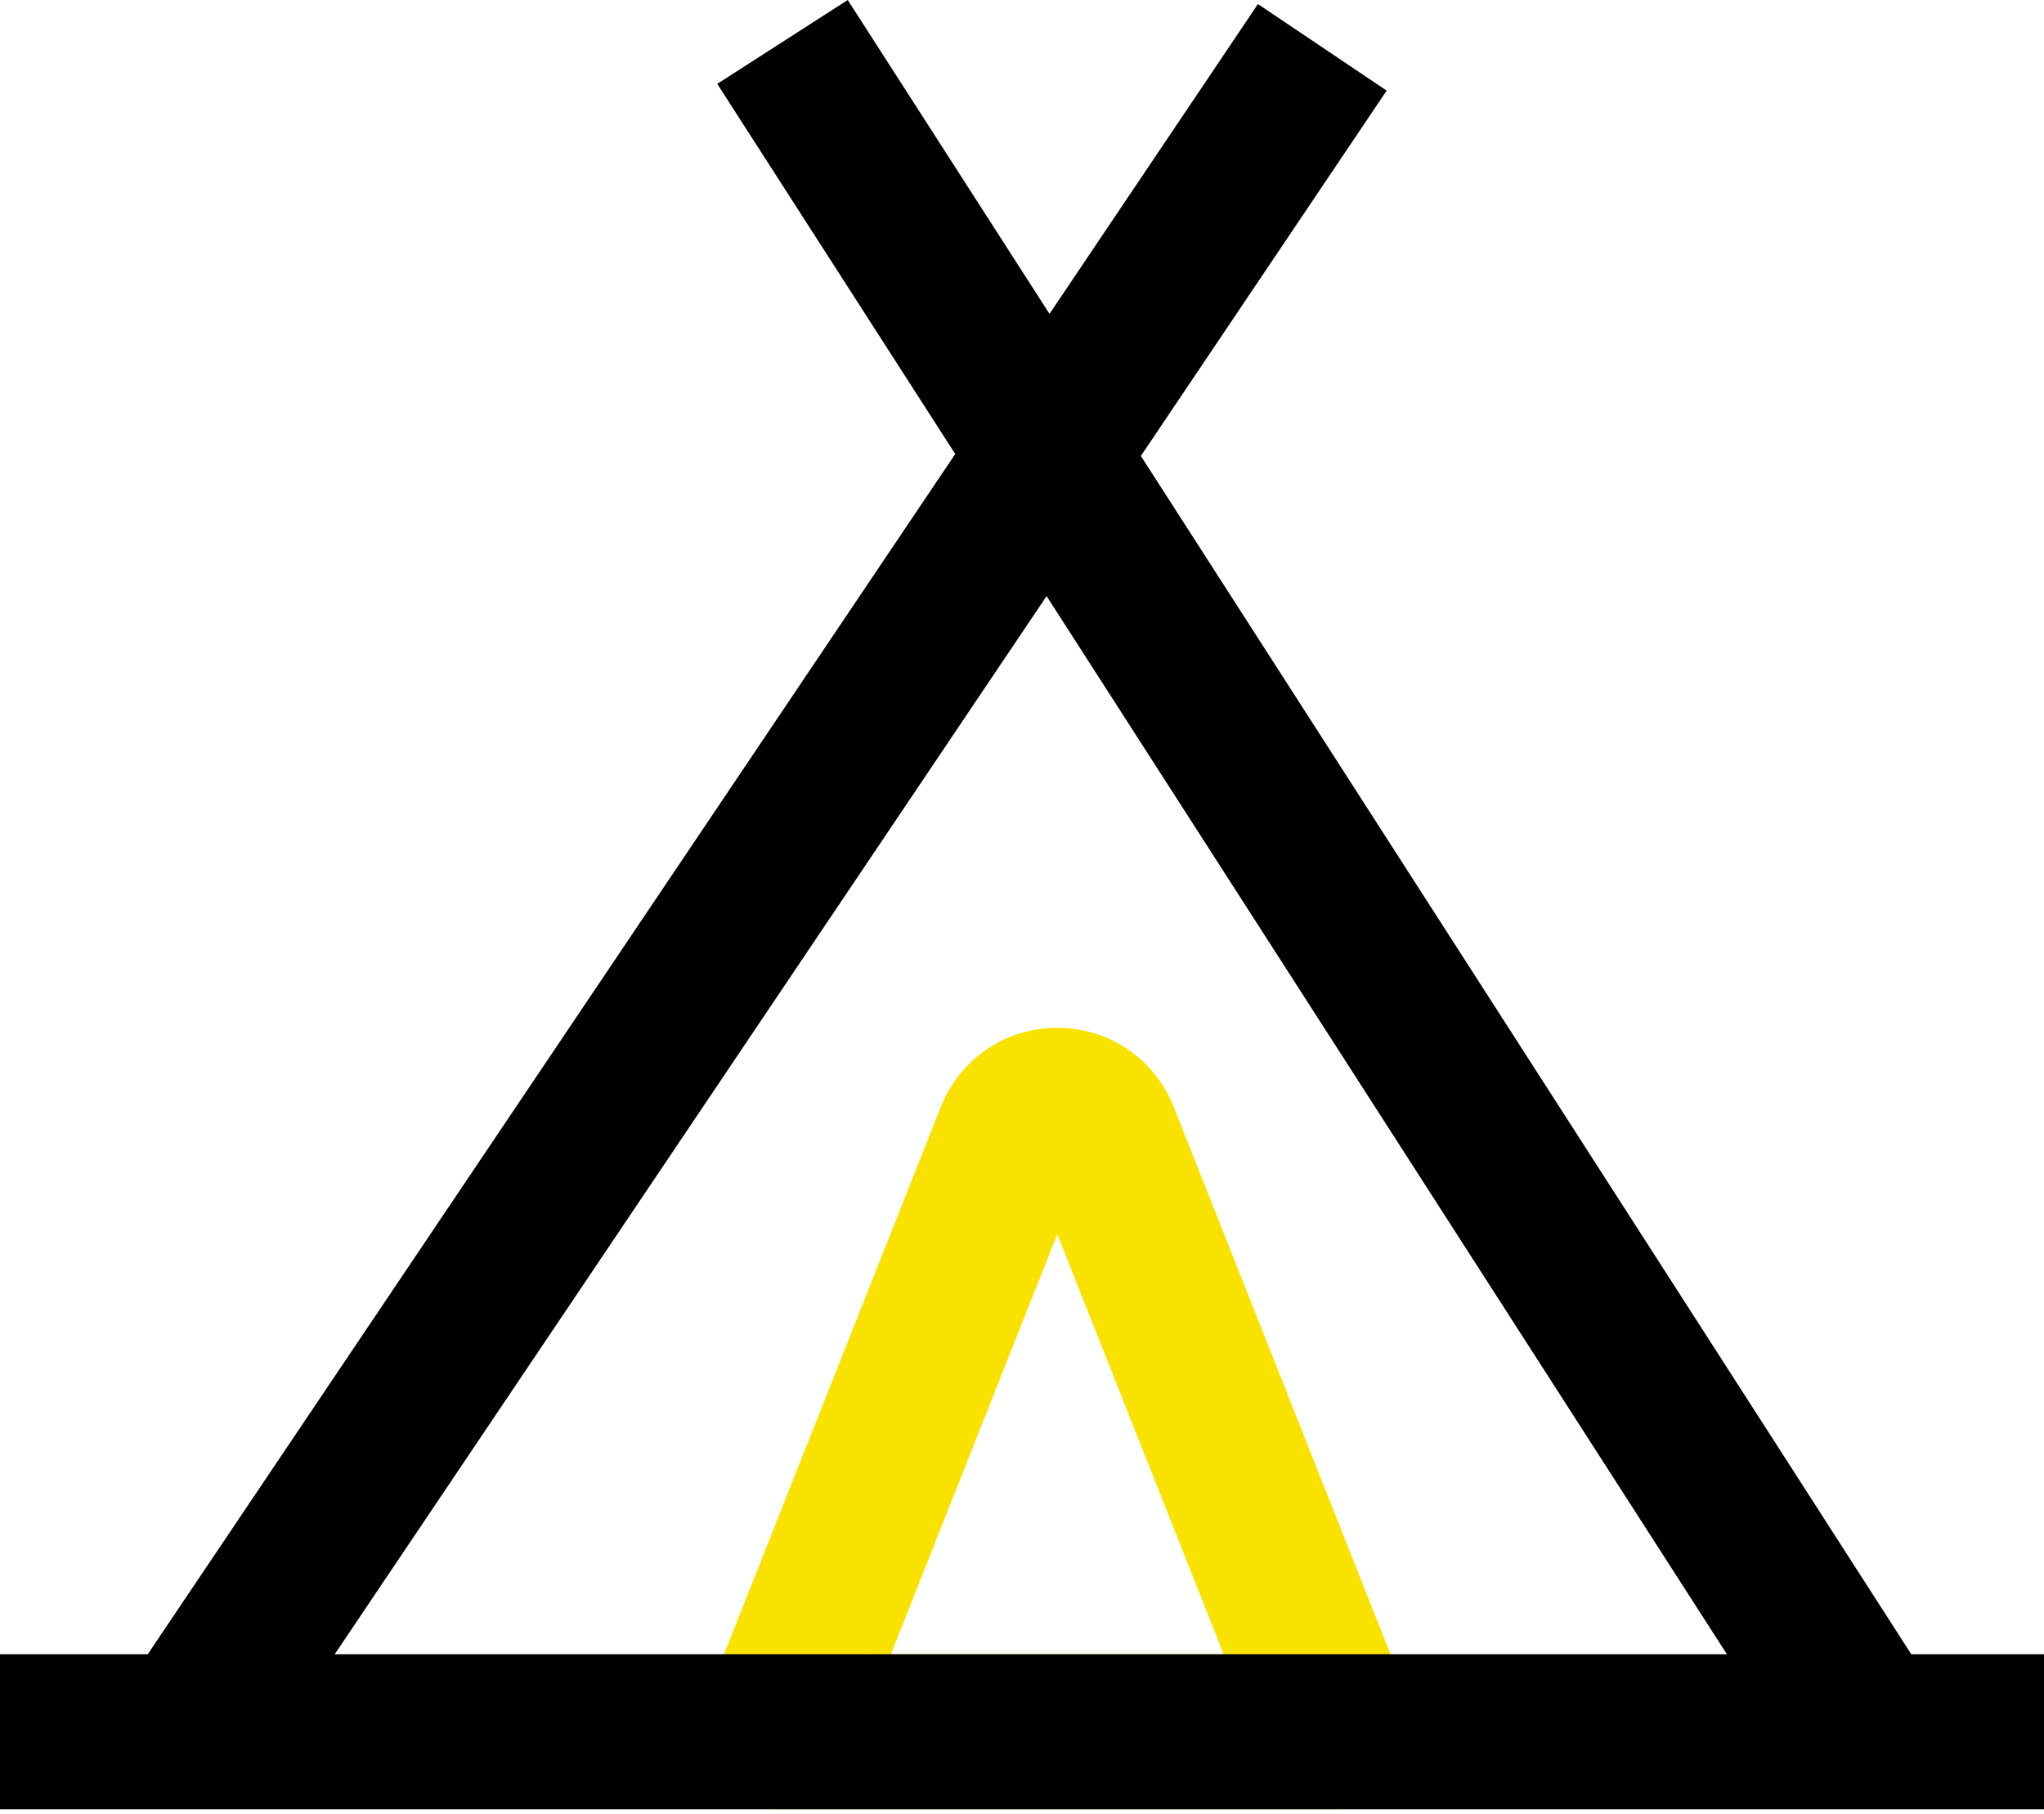 <svg xmlns="http://www.w3.org/2000/svg" width="89" height="79" viewBox="0 0 89 79"><path fill="#f9e200" d="M58.25 78.792H33.822c-1.118 0-2.165-.554-2.793-1.479-.628-.925-.758-2.102-.347-3.142L40.965 48.204c.829-2.094 2.819-3.446 5.071-3.446 2.252 0 4.242 1.353 5.071 3.446l10.283 25.968c.411 1.04.282 2.216-.347 3.142-.629.925-1.675 1.479-2.793 1.479zm-19.458-6.755h14.488l-7.244-18.294z"/><path d="M83.22 72.038 49.676 19.856 60.378 3.946 54.773.176 45.698 13.668 36.912 0l-5.681 3.652 10.362 16.119L6.434 72.038H0v6.755h89v-6.755zM45.571 25.959l29.621 46.079H14.575z"/></svg>